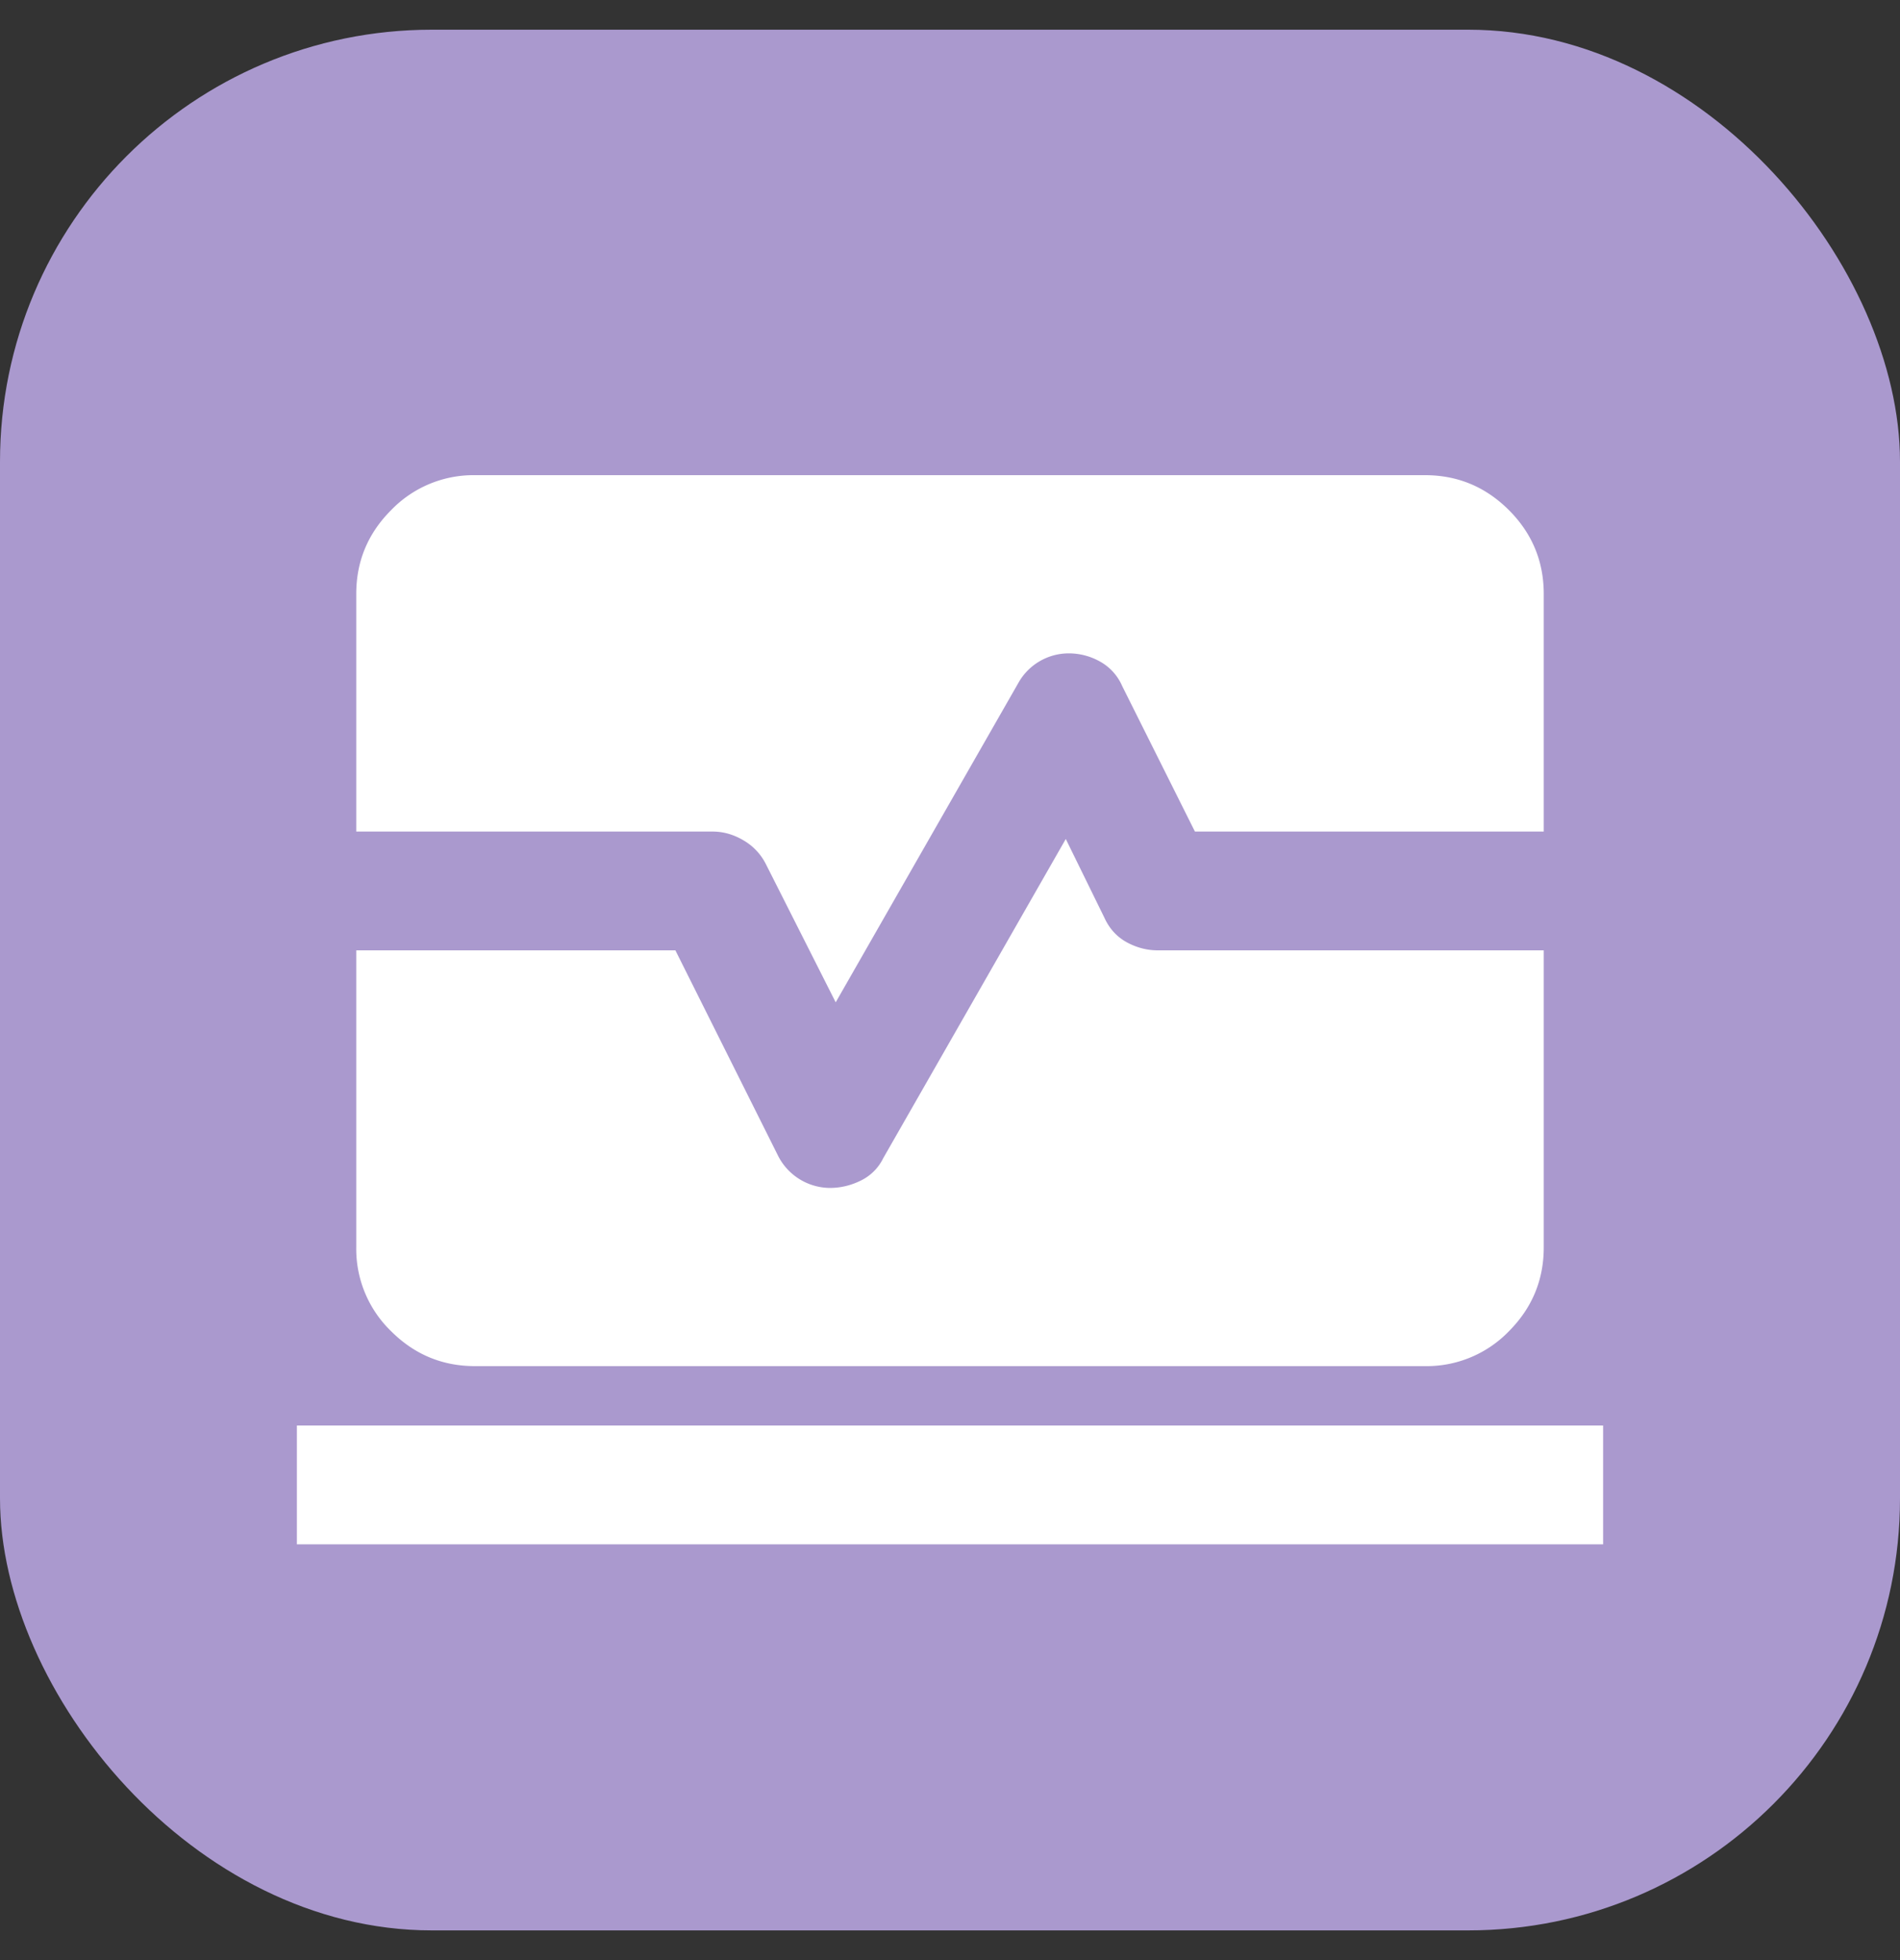 <svg width="32" height="33" viewBox="0 0 32 33" fill="none" xmlns="http://www.w3.org/2000/svg"><rect x="0" y="0" width="32" height="33" fill="#333333" stroke="none"/><rect y=".5" width="32" height="32" rx="7.273" fill="#AA99CE"/><path d="M5 26v-2h22v2H5Zm3-3c-.55 0-1.02-.196-1.412-.587A1.926 1.926 0 0 1 6 21v-5h5.375l1.725 3.45a.987.987 0 0 0 .875.55c.183 0 .358-.042.525-.125a.817.817 0 0 0 .375-.375l3.075-5.375.65 1.325c.083.183.208.32.375.413.167.091.342.137.525.137H26v5c0 .55-.196 1.02-.587 1.413A1.926 1.926 0 0 1 24 23H8Zm6.075-6.125L12.9 14.55a.961.961 0 0 0-.375-.4c-.167-.1-.342-.15-.525-.15H6v-4c0-.55.196-1.02.588-1.412A1.926 1.926 0 0 1 8 8h16c.55 0 1.02.196 1.413.588.391.391.587.862.587 1.412v4h-5.875L18.9 11.55a.863.863 0 0 0-.375-.413A1.074 1.074 0 0 0 18 11a.973.973 0 0 0-.85.5l-3.075 5.375Z" fill="#fff"/></svg>